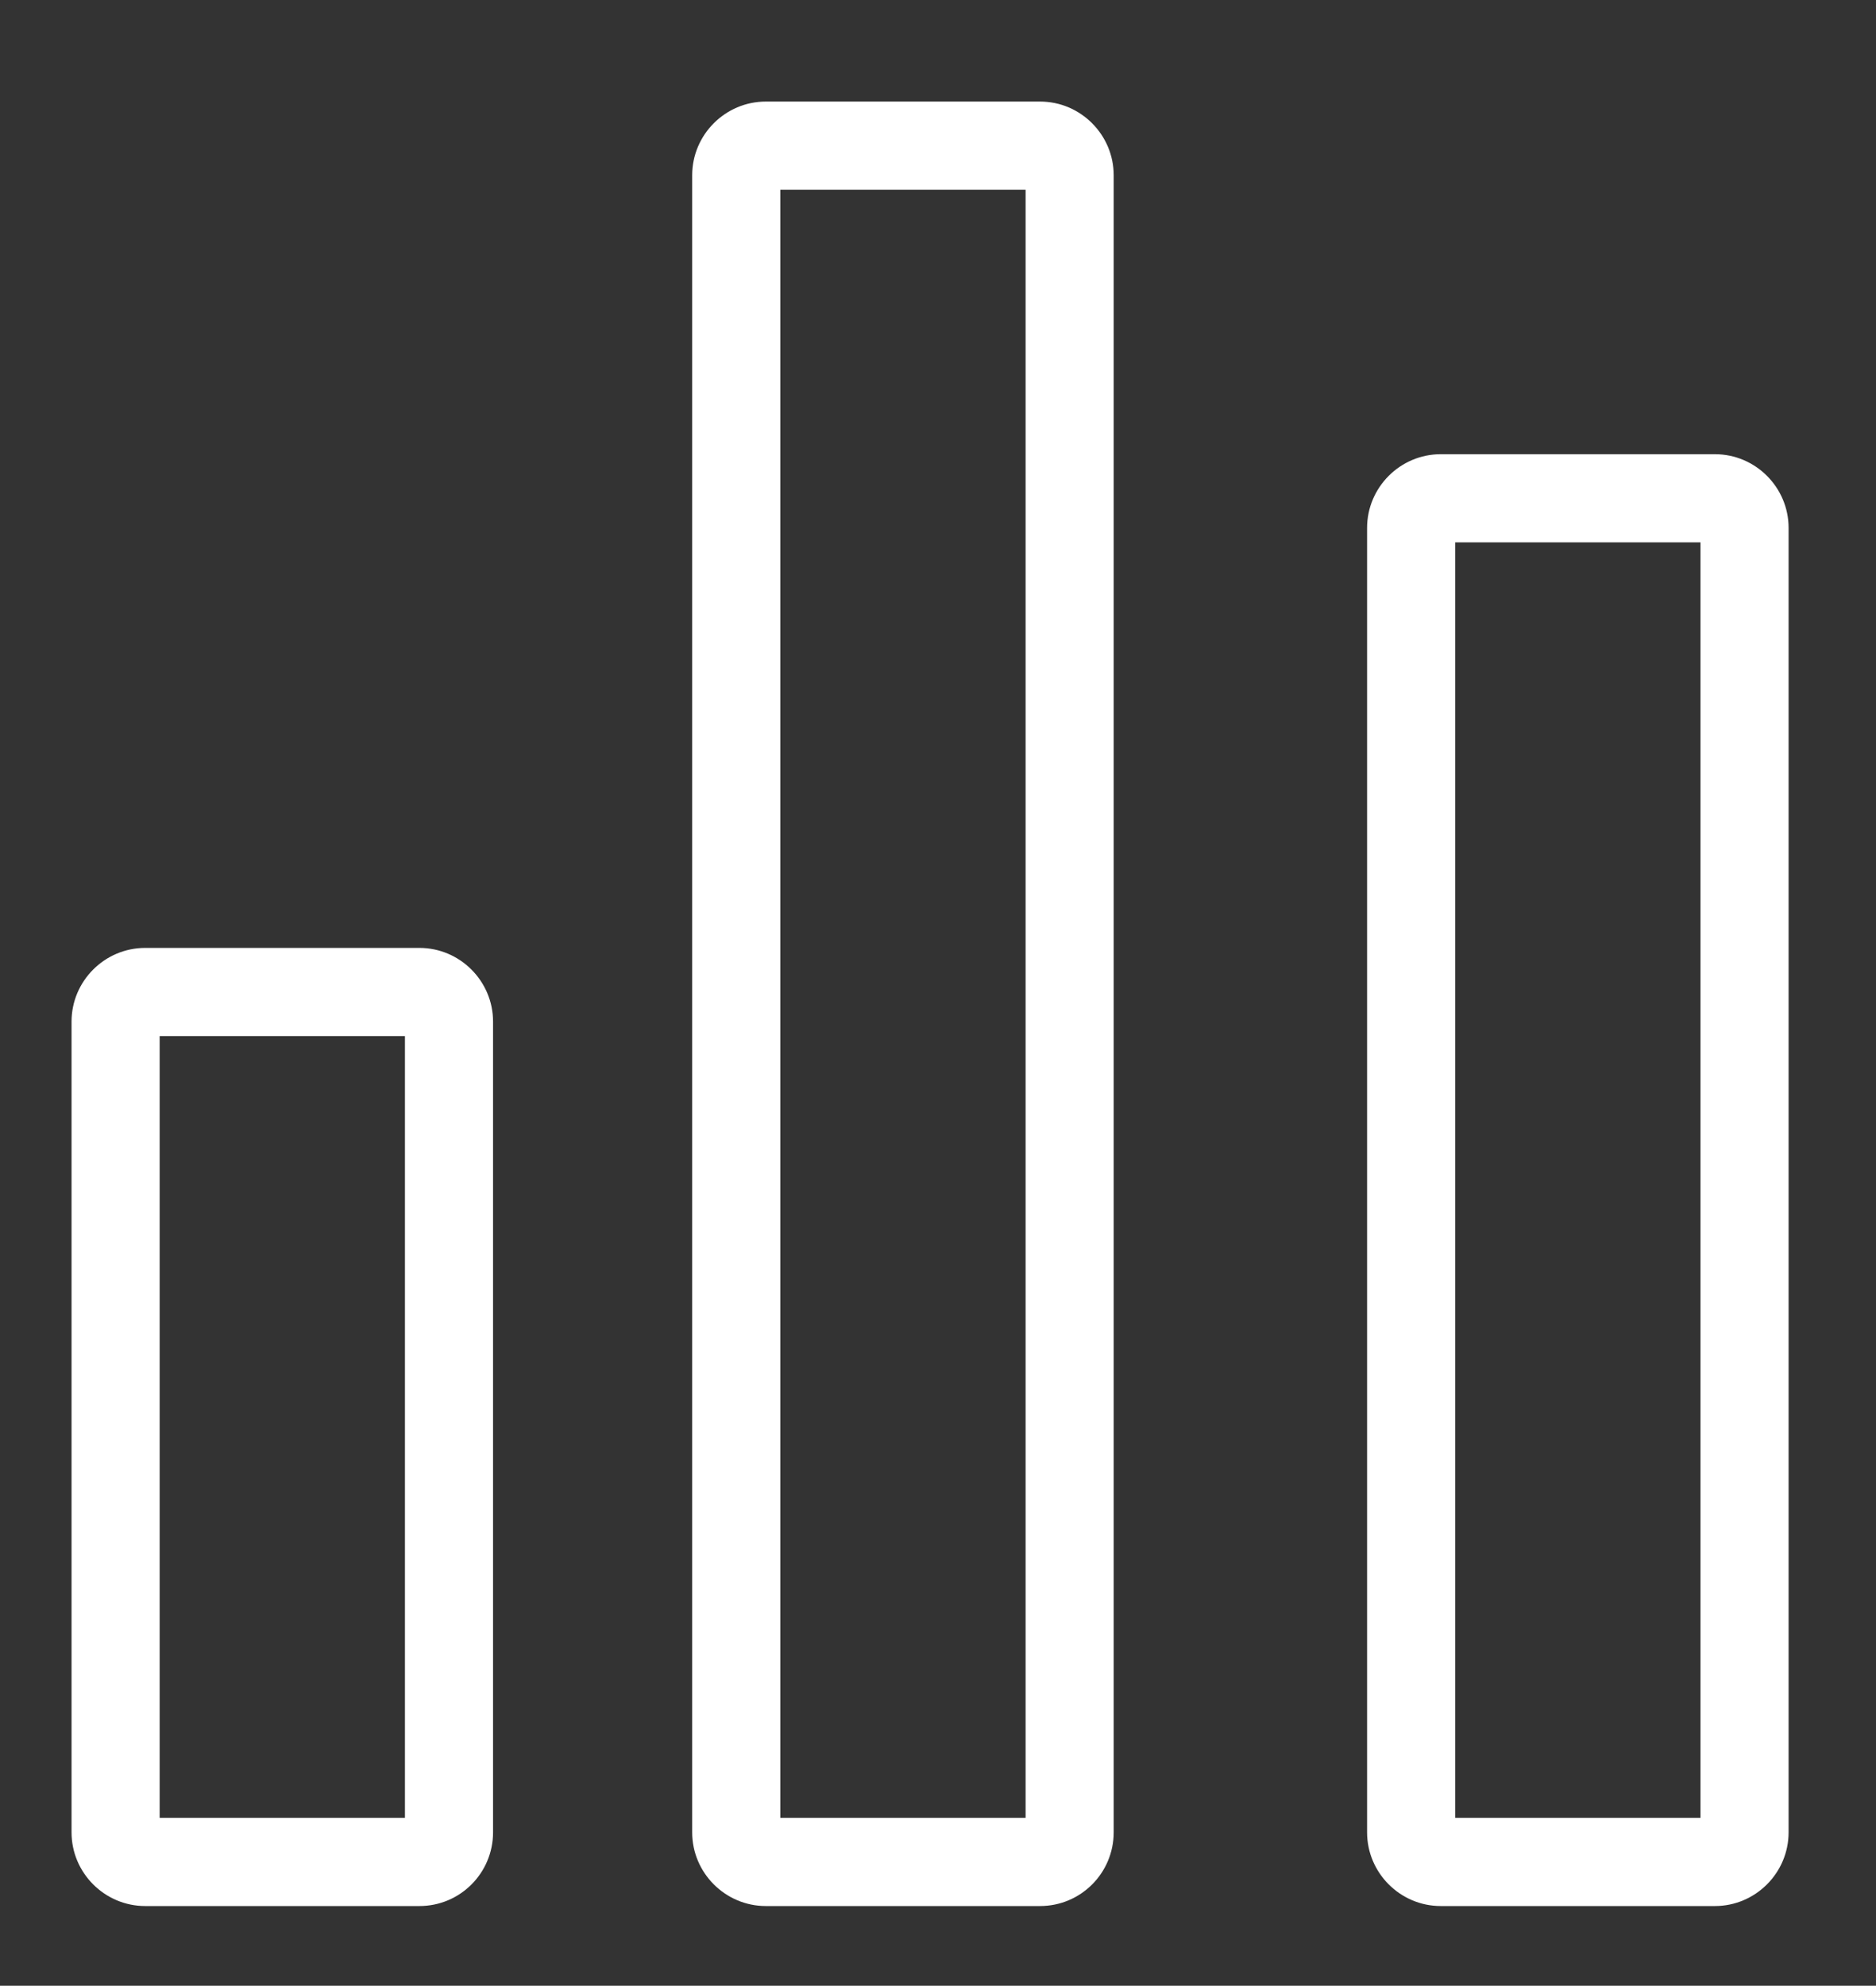<?xml version="1.0" encoding="utf-8"?>
<!-- Generator: Adobe Illustrator 24.2.3, SVG Export Plug-In . SVG Version: 6.00 Build 0)  -->
<svg version="1.1" id="Capa_1" xmlns="http://www.w3.org/2000/svg" xmlns:xlink="http://www.w3.org/1999/xlink" x="0px" y="0px"
	 viewBox="0 0 53.23 56.31" style="enable-background:new 0 0 53.23 56.31;" xml:space="preserve">
<rect x="0" y="0" width="53.23" height="56.31" fill="#333333" stroke="none"/>
<style type="text/css">
	.st0{fill:#FFFFFF;}
</style>
<g>
	<path class="st0" d="M11.9,54.05H4.12c-1.15,0-2.09-0.94-2.09-2.09V28.97c0-1.15,0.94-2.09,2.09-2.09h7.78
		c1.15,0,2.09,0.94,2.09,2.09v22.99C13.99,53.11,13.06,54.05,11.9,54.05z M4.53,51.55h6.96V29.38H4.53V51.55z"/>
	<path class="st0" d="M29.51,54.05h-7.78c-1.15,0-2.09-0.94-2.09-2.09V4.97c0-1.15,0.94-2.09,2.09-2.09h7.78
		c1.15,0,2.09,0.94,2.09,2.09v46.99C31.6,53.11,30.67,54.05,29.51,54.05z M22.14,51.55h6.96V5.38h-6.96V51.55z"/>
	<path class="st0" d="M48.66,54.05h-7.78c-1.15,0-2.09-0.94-2.09-2.09V14.97c0-1.15,0.94-2.09,2.09-2.09h7.78
		c1.15,0,2.09,0.94,2.09,2.09v36.99C50.75,53.11,49.81,54.05,48.66,54.05z M41.29,51.55h6.96V15.38h-6.96V51.55z"/>
</g>
</svg>
